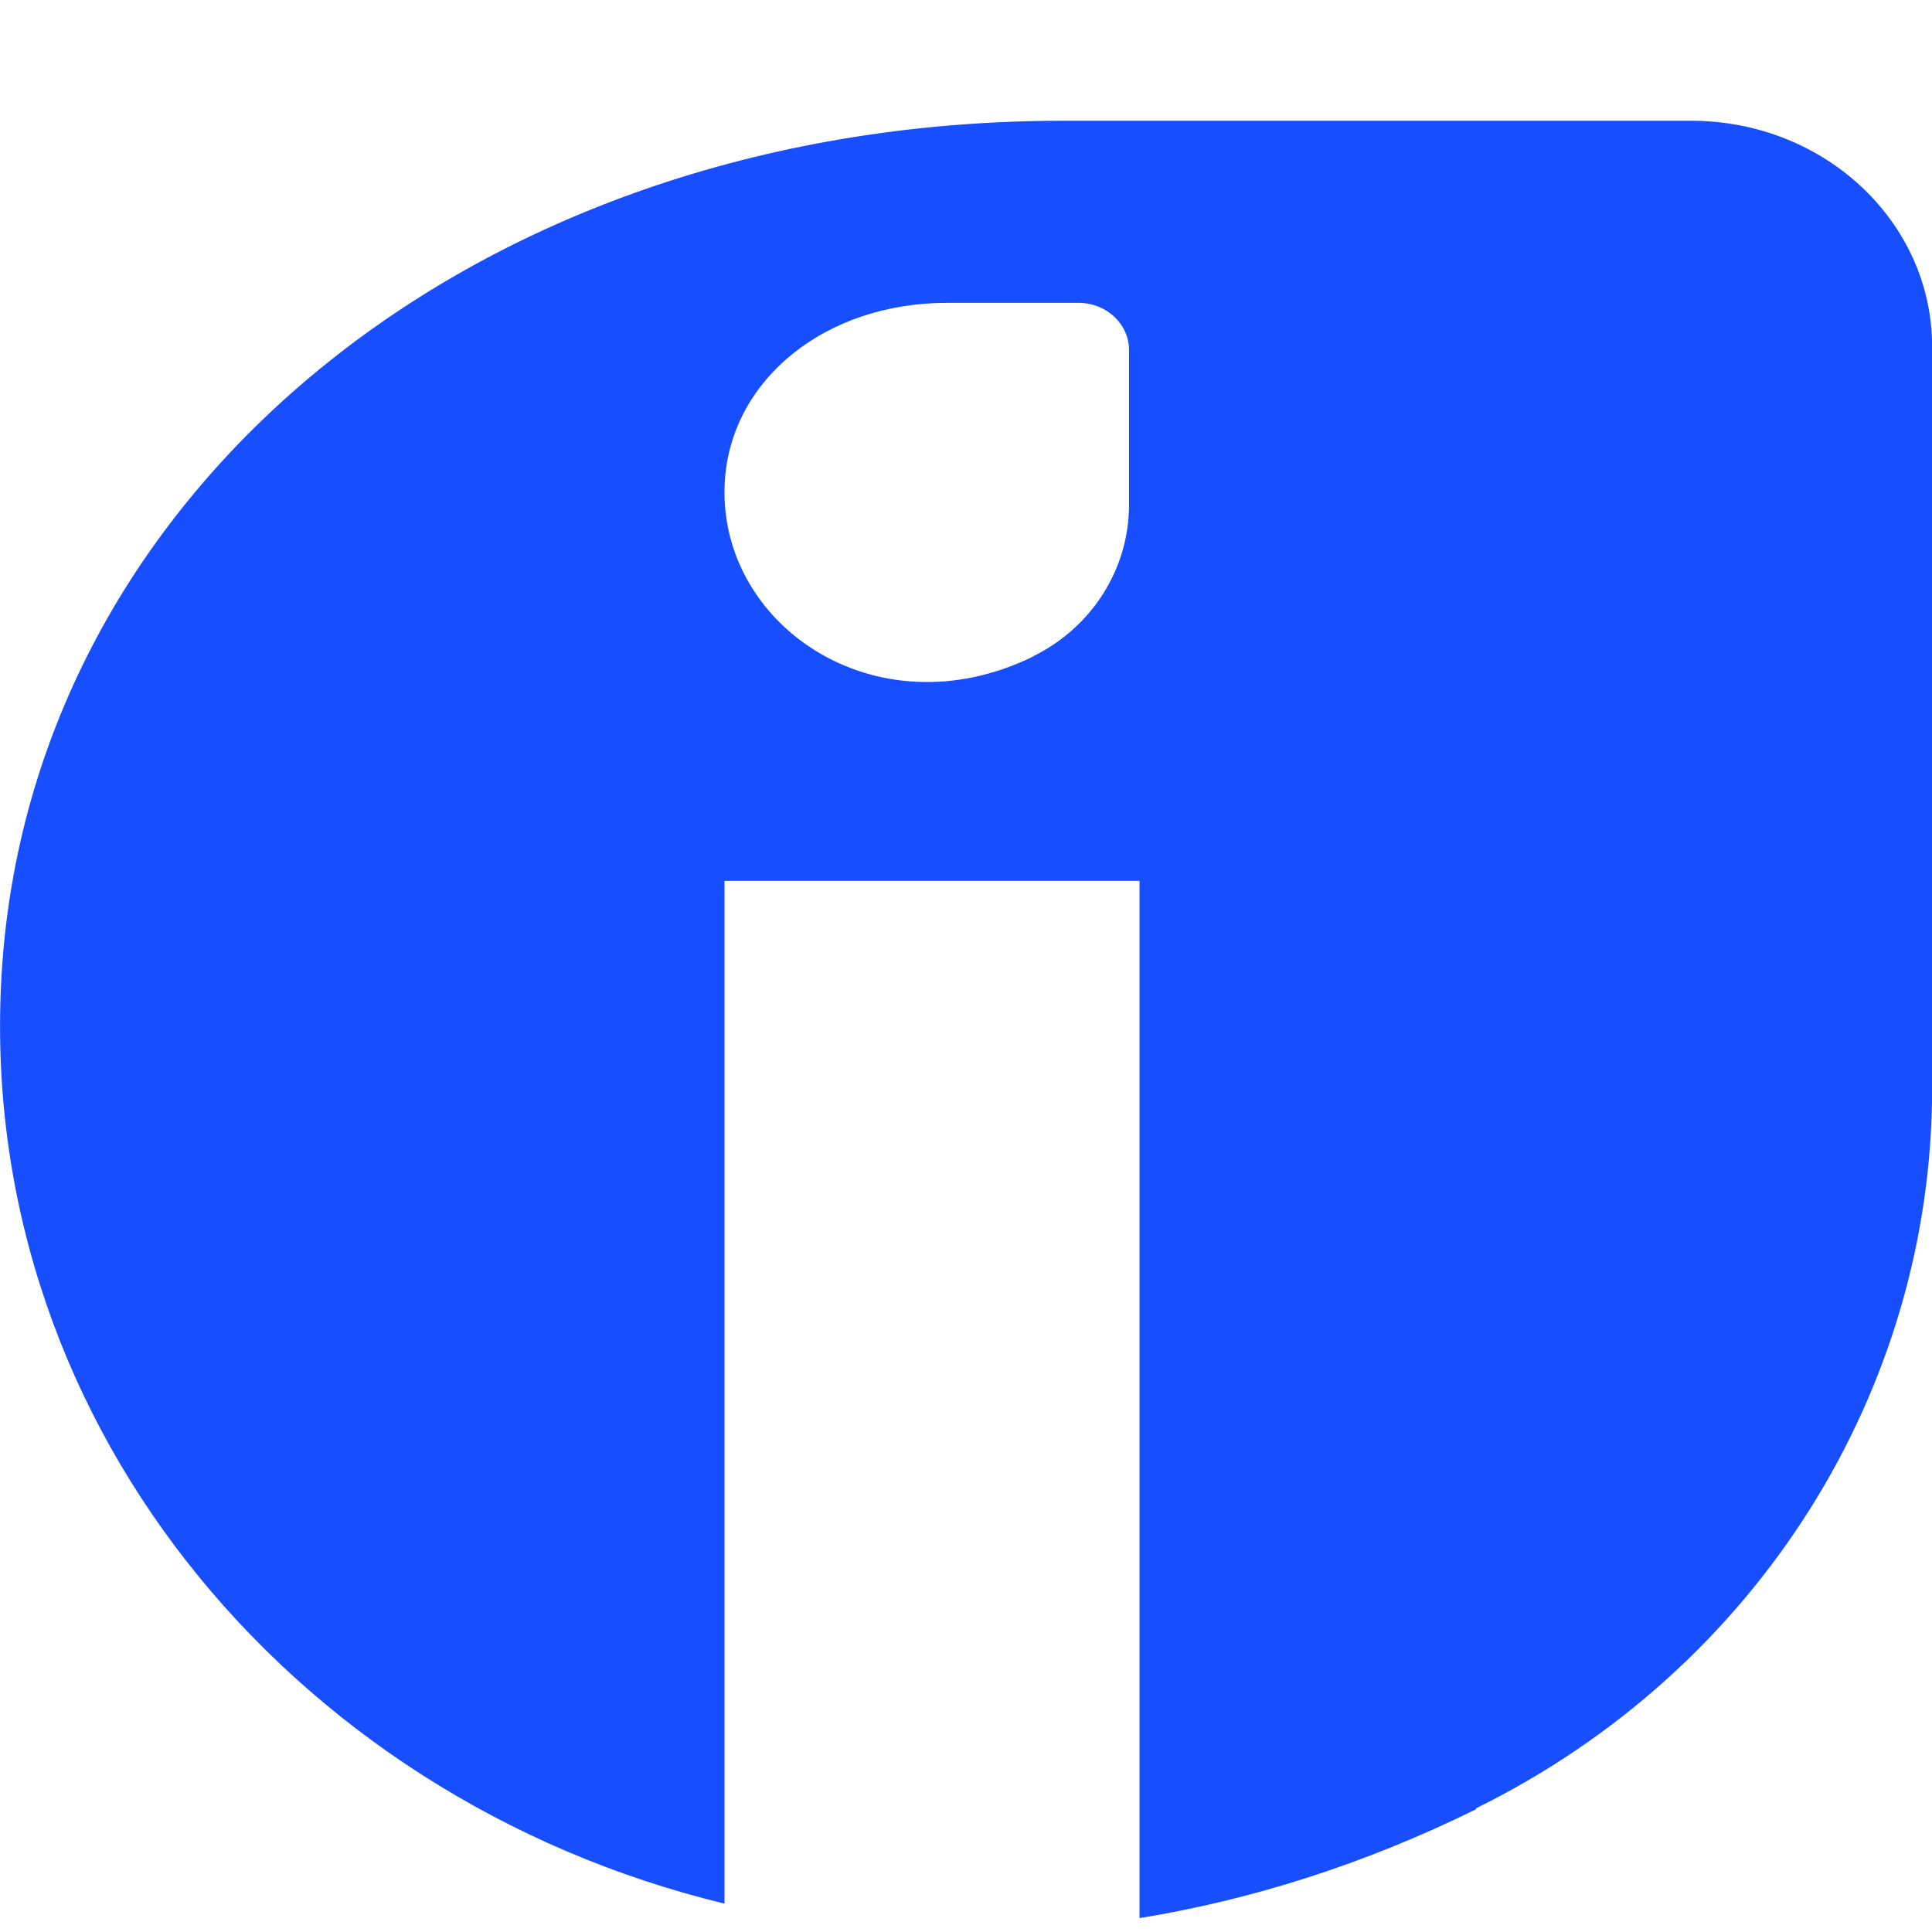 <svg width="16" height="16" viewBox="0 0 16 16" fill="none" xmlns="http://www.w3.org/2000/svg">
<path d="M14.005 1C15.108 1 16.001 1.837 16.001 2.871V9.015C16.001 11.499 14.569 13.821 12.221 14.977L12.227 14.982C11.29 15.444 10.352 15.736 9.437 15.885V7.295H6V15.765C2.376 14.888 -0.254 11.693 0.02 7.968C0.315 3.997 4.005 1 8.806 1H14.005ZM7.844 2.508C6.839 2.508 6.066 3.135 6.004 3.966C5.917 5.153 7.239 6.084 8.56 5.435L8.558 5.434C9.049 5.192 9.349 4.705 9.35 4.186V2.899C9.35 2.683 9.163 2.508 8.932 2.508H7.844Z" fill="#174EFF"/>
</svg>
